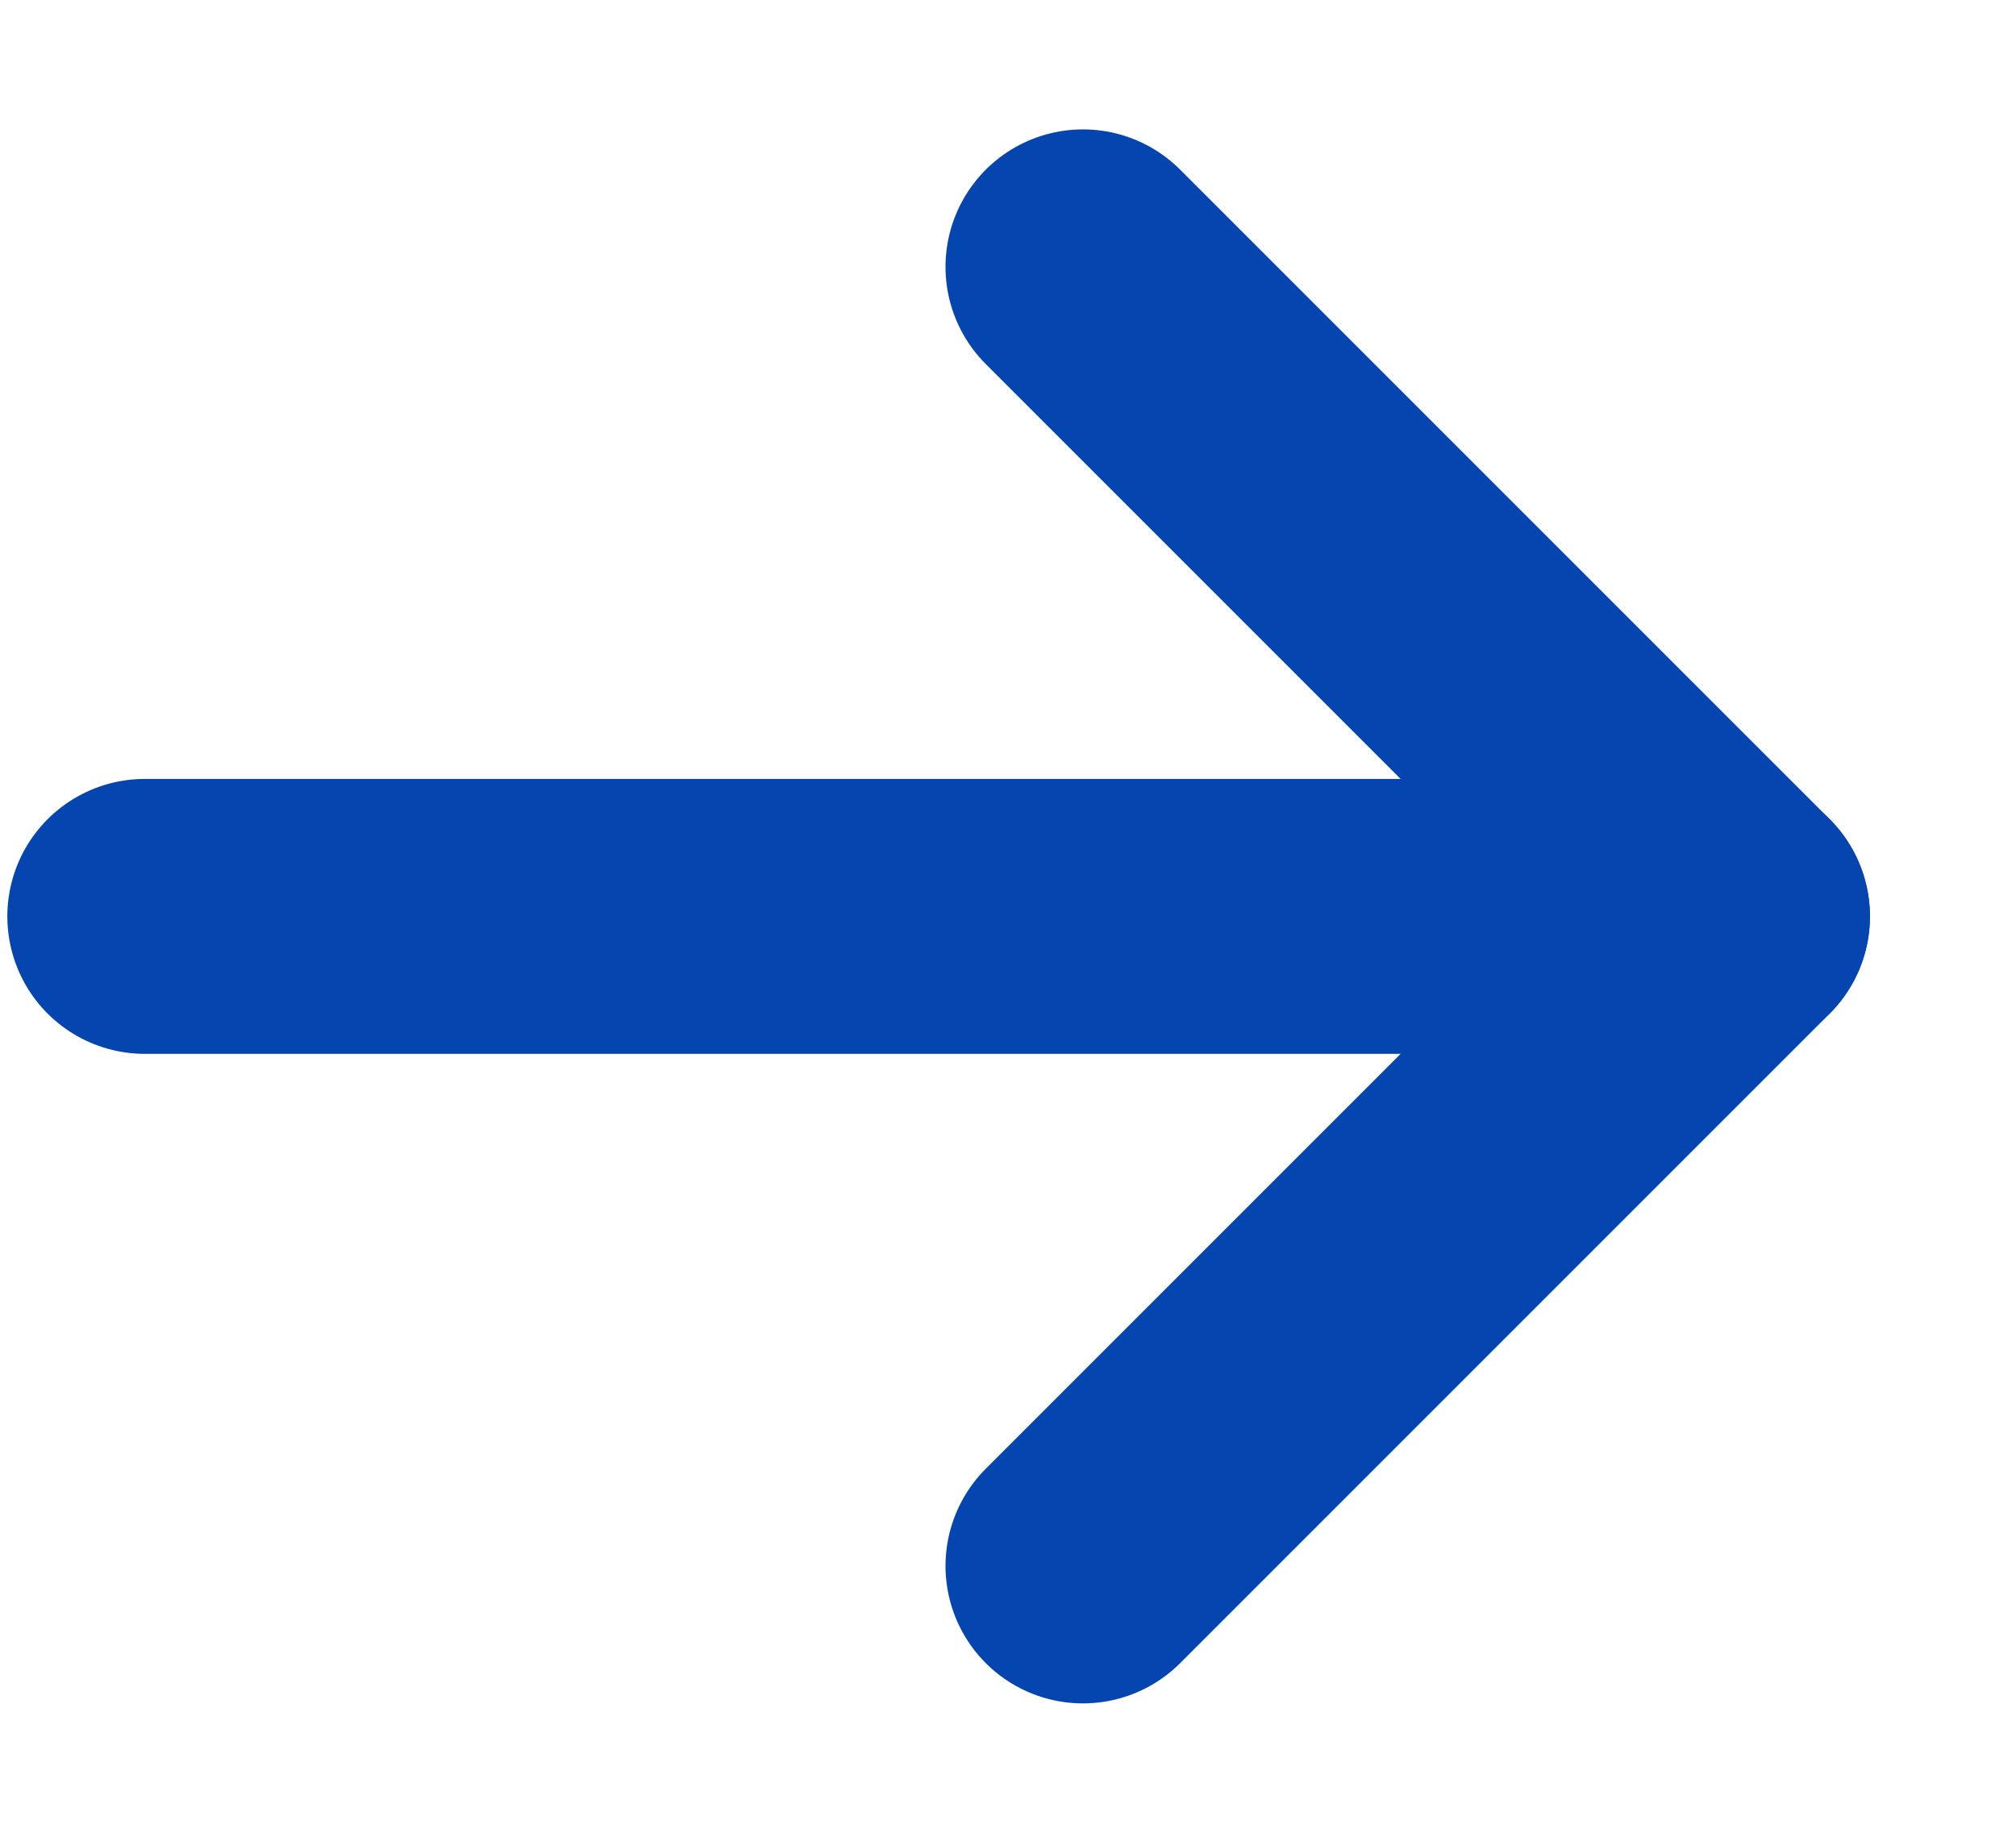 <svg width="11" height="10" viewBox="0 0 11 10" fill="none" xmlns="http://www.w3.org/2000/svg">
<g clip-path="url(#clip0_1234_9)">
<path d="M0.79 5L9.453 5" stroke="#0445AF" stroke-width="1.5" stroke-linecap="round" stroke-linejoin="round"/>
<path d="M5.909 1.456L9.453 5L5.909 8.544" stroke="#0445AF" stroke-width="1.5" stroke-linecap="round" stroke-linejoin="round"/>
</g>
<defs>
<clipPath id="clip0_1234_9">
<rect width="10" height="10.909" fill="white" transform="translate(10.908) rotate(90)"/>
</clipPath>
</defs>
</svg>
